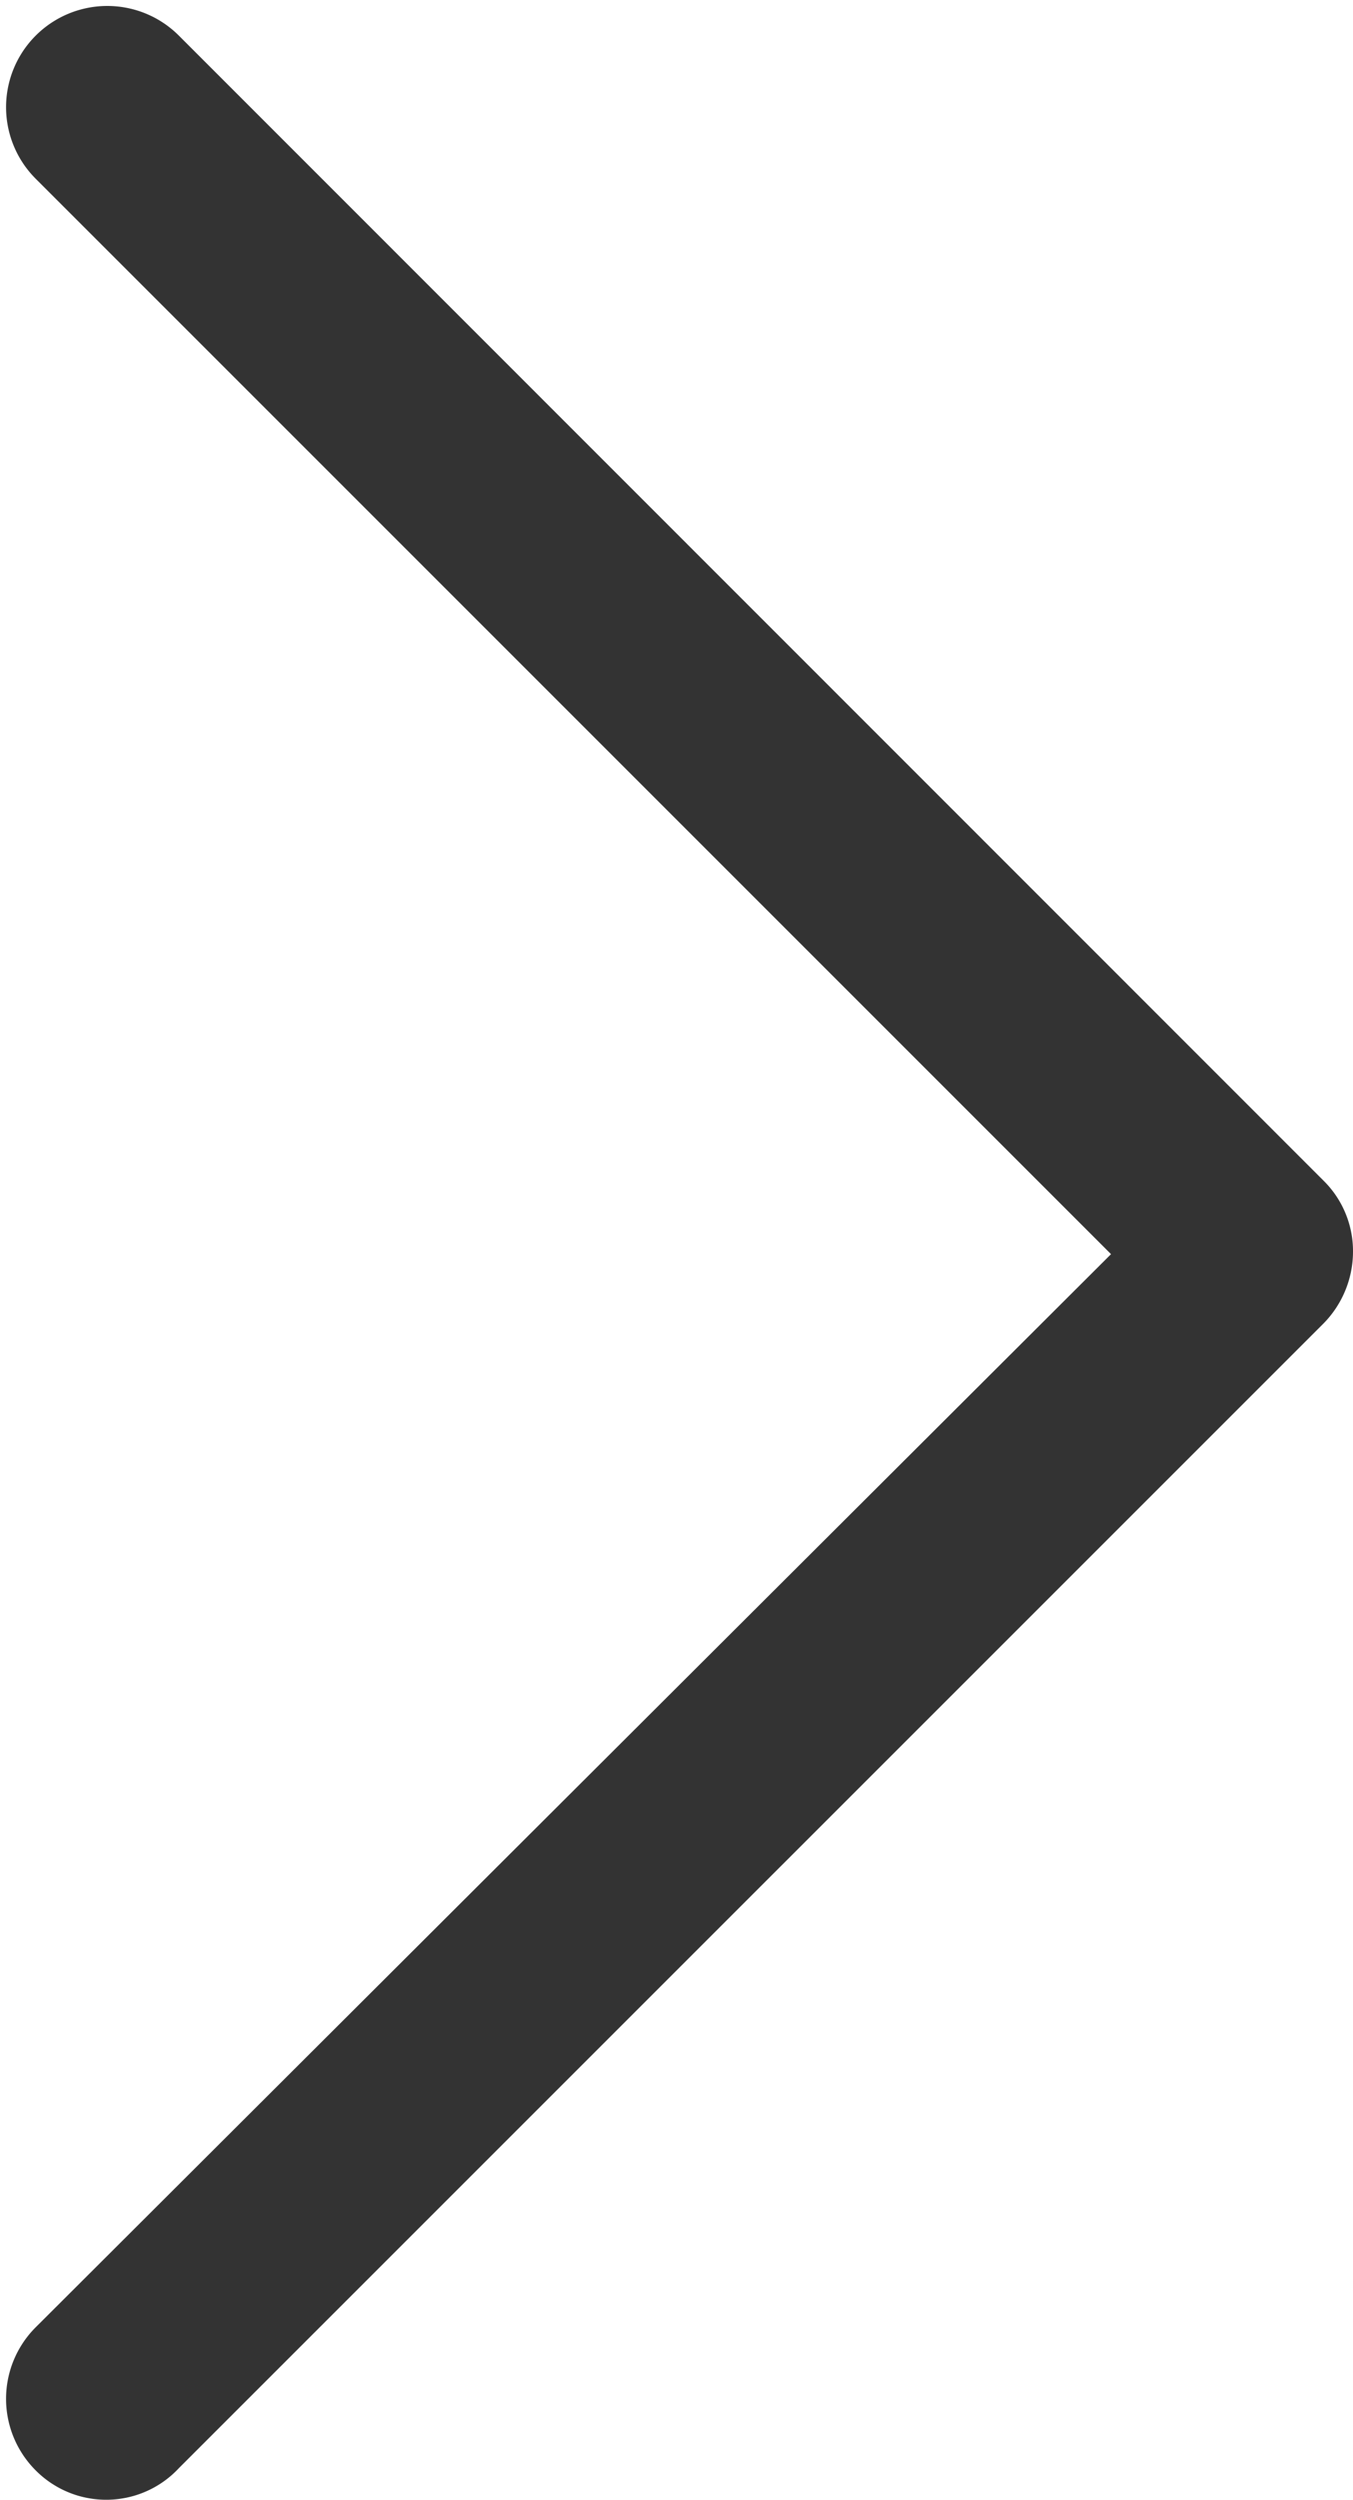 <svg xmlns="http://www.w3.org/2000/svg" width="24.137" height="44.591" viewBox="0 0 24.137 44.591">
  <g id="Group_3938" data-name="Group 3938" transform="translate(23.887 0.36) rotate(90)">
    <path id="Path_122" data-name="Path 122" d="M43.531,23.073a1.555,1.555,0,0,1-2.2,0L22.012,3.713,2.652,23.073a1.554,1.554,0,0,1-2.2-2.2L20.875.455A1.517,1.517,0,0,1,21.974,0a1.582,1.582,0,0,1,1.1.455L43.493,20.875A1.522,1.522,0,0,1,43.531,23.073Z" transform="translate(0)" fill="#333" stroke="#333" stroke-width="0.5"/>
  </g>
</svg>
